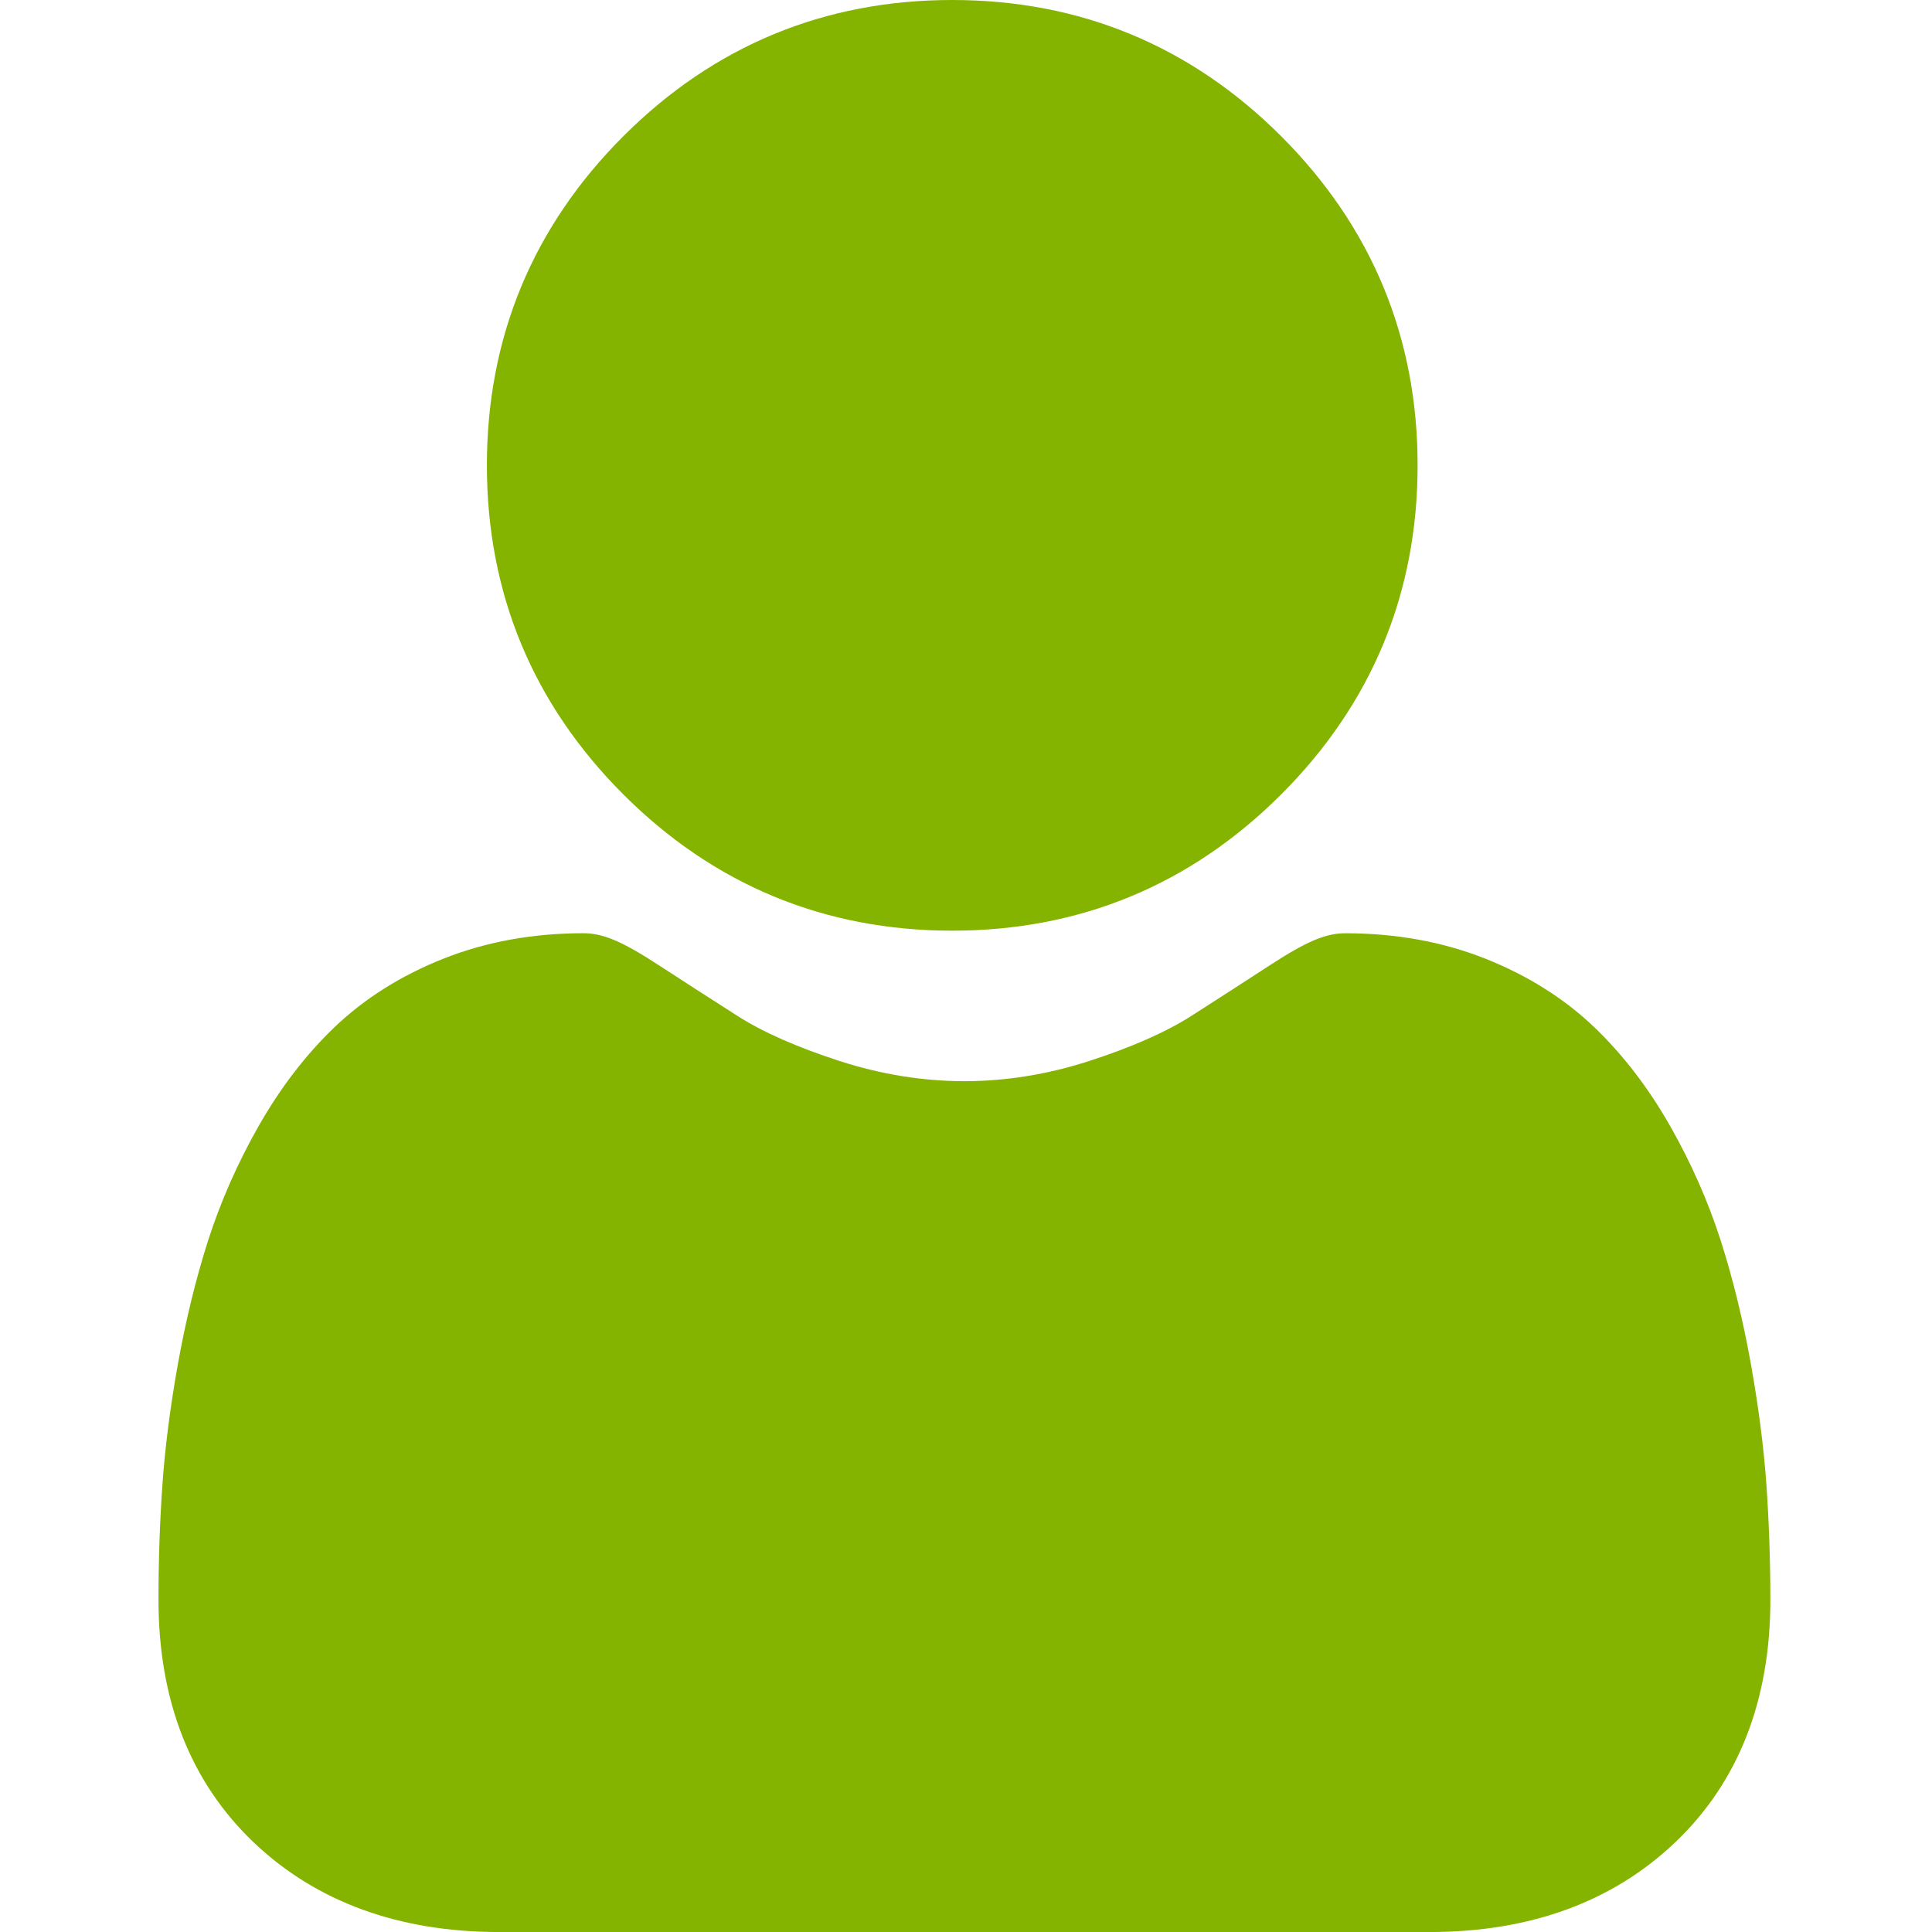 <svg width="56" height="56" viewBox="0 0 56 56" fill="none" xmlns="http://www.w3.org/2000/svg">
<g clip-path="url(#clip0_562_3804)">
<path d="M27.601 26.976C31.307 26.976 34.516 25.646 37.138 23.024C39.76 20.402 41.09 17.194 41.09 13.487C41.09 9.782 39.76 6.574 37.138 3.951C34.516 1.329 31.307 0 27.601 0C23.895 0 20.687 1.329 18.065 3.951C15.443 6.573 14.113 9.782 14.113 13.487C14.113 17.194 15.443 20.402 18.065 23.024C20.688 25.646 23.896 26.976 27.601 26.976Z" fill="#84B300"/>
<path d="M51.202 43.061C51.126 41.97 50.973 40.78 50.748 39.523C50.521 38.257 50.228 37.059 49.878 35.965C49.516 34.834 49.023 33.718 48.415 32.647C47.784 31.536 47.042 30.569 46.21 29.773C45.339 28.94 44.274 28.271 43.042 27.783C41.814 27.297 40.453 27.051 38.997 27.051C38.426 27.051 37.873 27.285 36.805 27.98C36.148 28.409 35.379 28.904 34.522 29.453C33.788 29.92 32.794 30.358 31.567 30.755C30.369 31.142 29.153 31.339 27.953 31.339C26.753 31.339 25.537 31.142 24.338 30.755C23.112 30.358 22.119 29.921 21.386 29.453C20.536 28.91 19.767 28.415 19.1 27.98C18.034 27.285 17.48 27.05 16.909 27.05C15.453 27.05 14.092 27.297 12.865 27.783C11.633 28.27 10.568 28.94 9.696 29.774C8.864 30.57 8.122 31.537 7.492 32.647C6.884 33.718 6.392 34.834 6.029 35.966C5.679 37.06 5.387 38.257 5.159 39.523C4.934 40.778 4.781 41.969 4.706 43.063C4.631 44.134 4.594 45.246 4.594 46.37C4.594 49.293 5.523 51.659 7.355 53.404C9.165 55.127 11.56 56.001 14.472 56.001H41.437C44.349 56.001 46.742 55.127 48.553 53.404C50.386 51.66 51.315 49.294 51.315 46.369C51.314 45.241 51.276 44.128 51.202 43.061Z" fill="#84B300"/>
</g>
<defs>
<clipPath id="clip0_562_3804">
<rect width="56" height="56" fill="white"/>
</clipPath>
</defs>
</svg>
